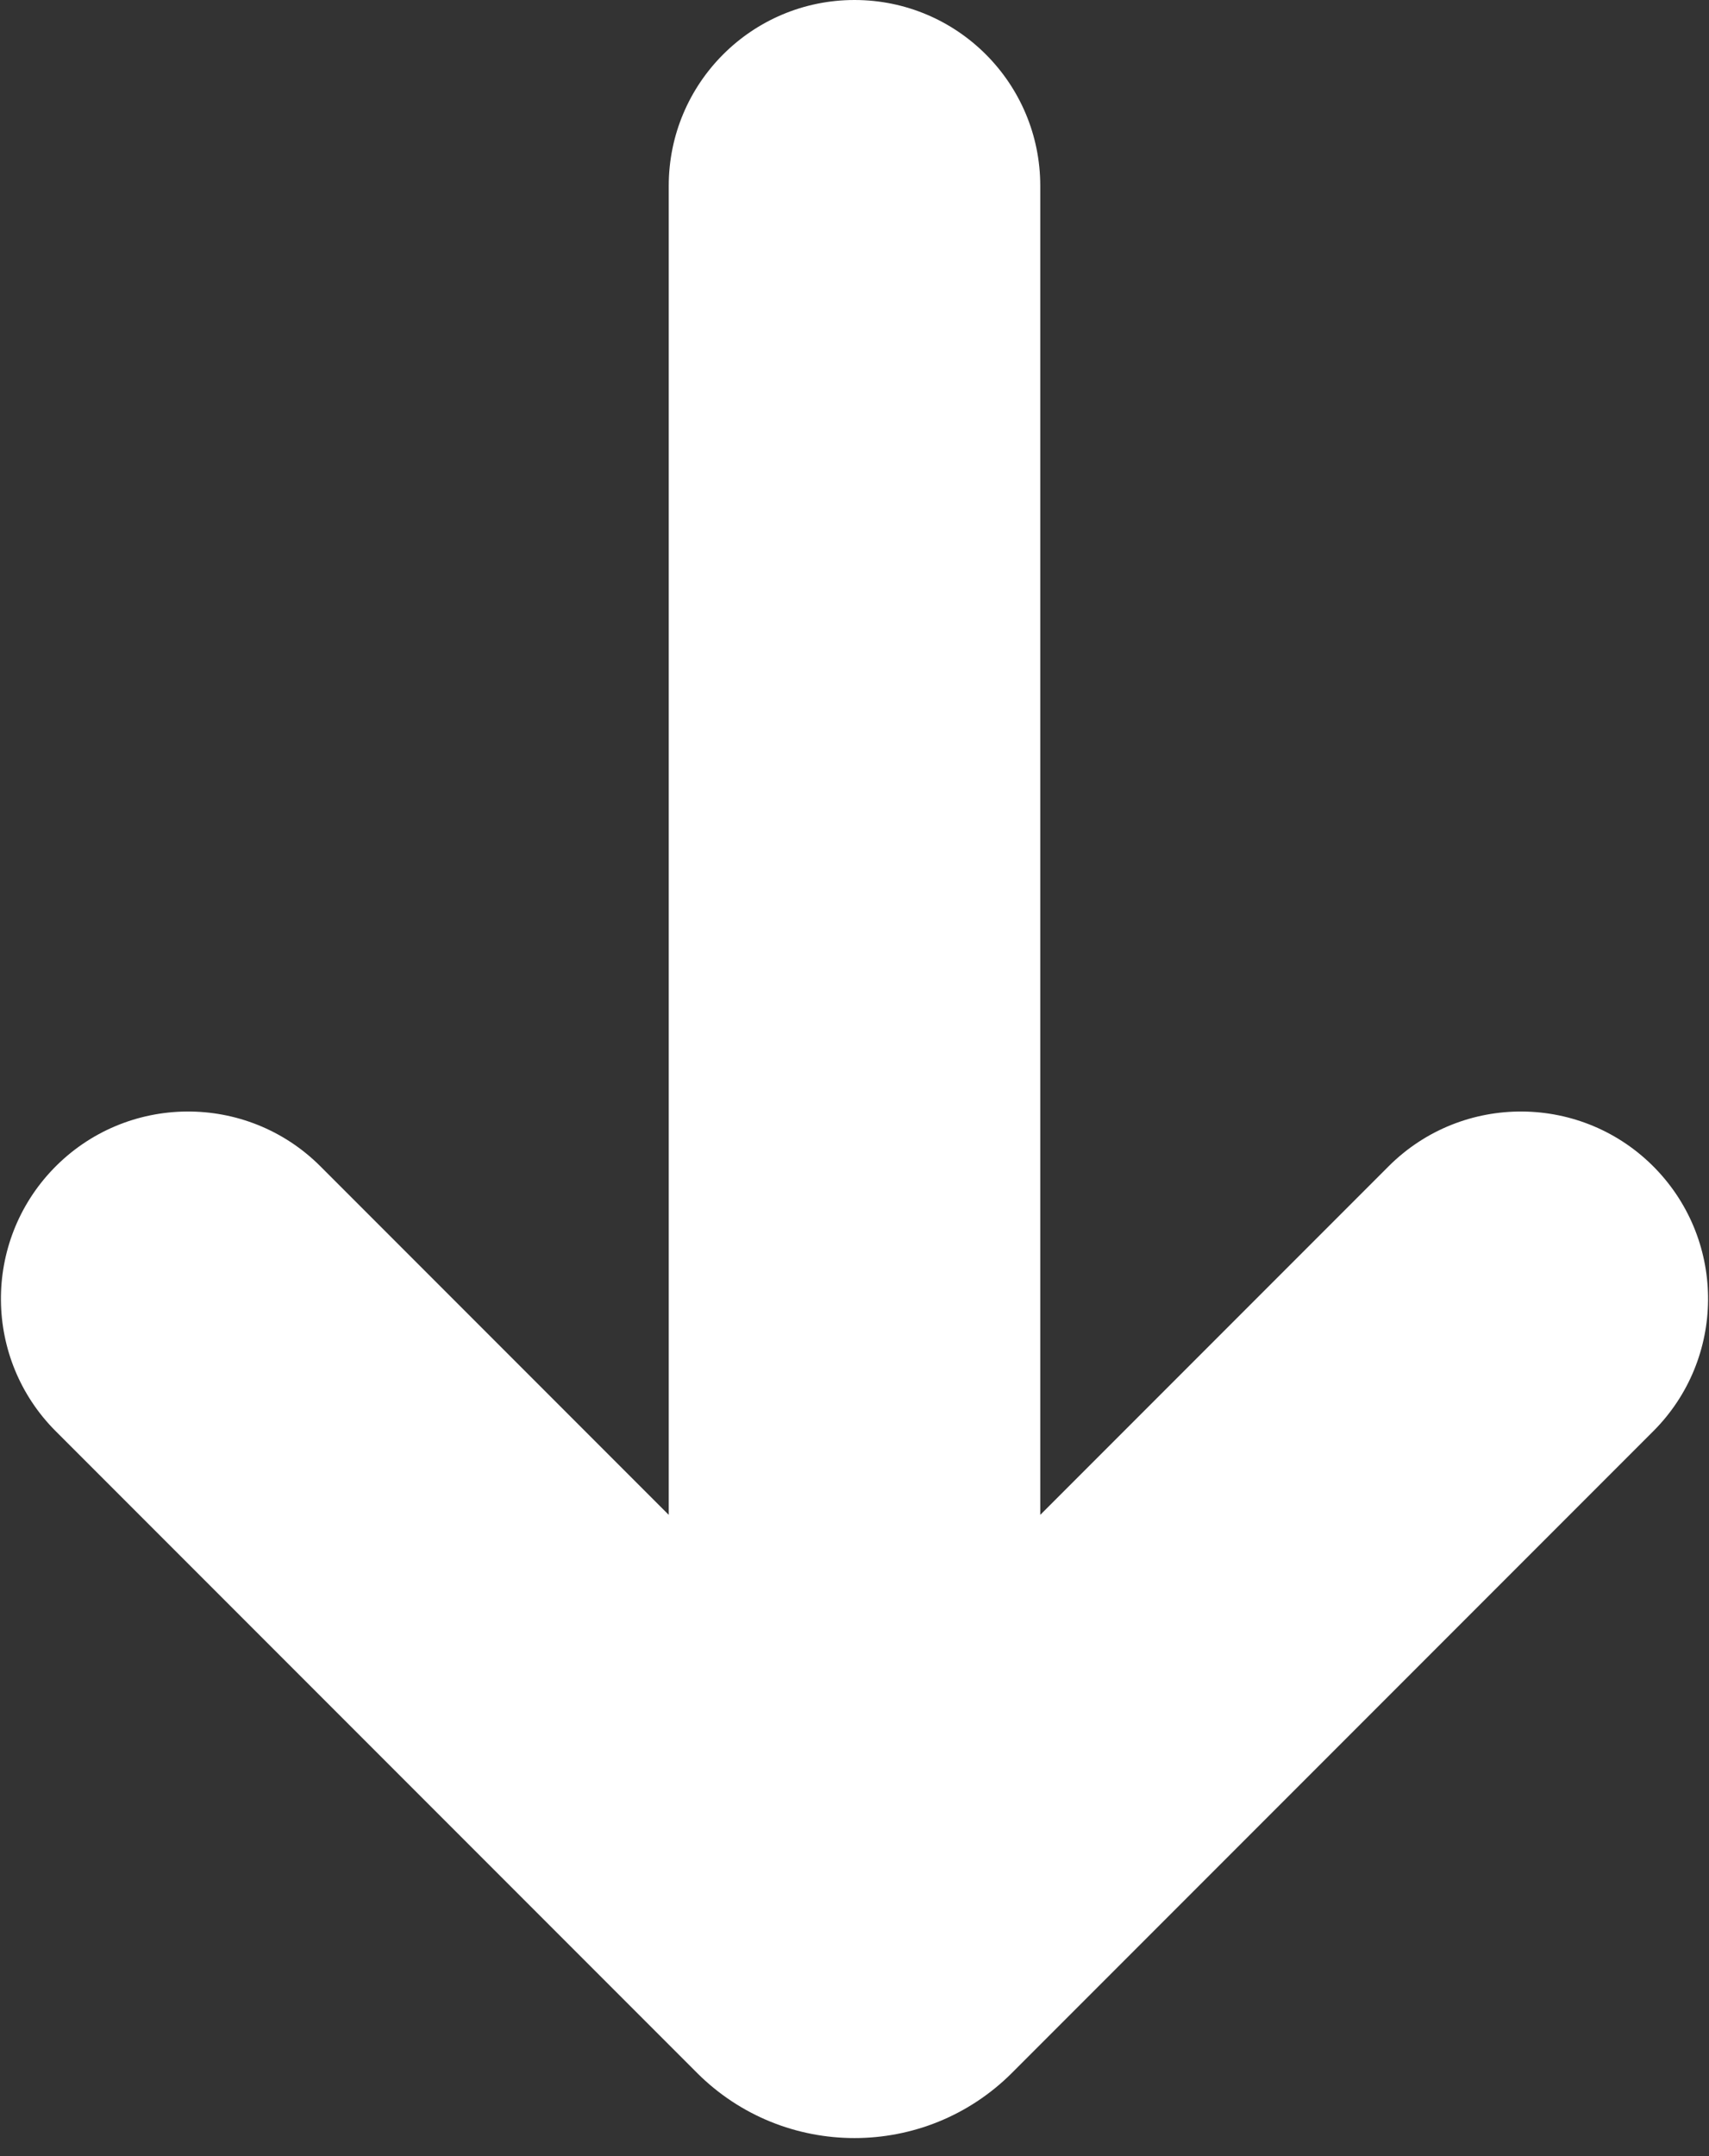 <svg xmlns="http://www.w3.org/2000/svg" viewBox="0 0 23 29" fill="none">
    <rect x="0" y="0" width="23" height="29" fill="#333333" stroke="none"/>
    <path d="M13.621 27.879C12.45 29.05 10.55 29.05 9.379 27.879L0.75 19.25C-0.221 18.279 -0.235 16.708 0.719 15.719C1.698 14.706 3.317 14.692 4.313 15.688L9 20.375V2.5C9 1.119 10.119 0 11.5 0C12.881 0 14 1.119 14 2.5V20.375L18.687 15.688C19.683 14.692 21.302 14.706 22.281 15.719C23.235 16.708 23.221 18.279 22.25 19.25L13.621 27.879Z" fill="white"/>
</svg>
